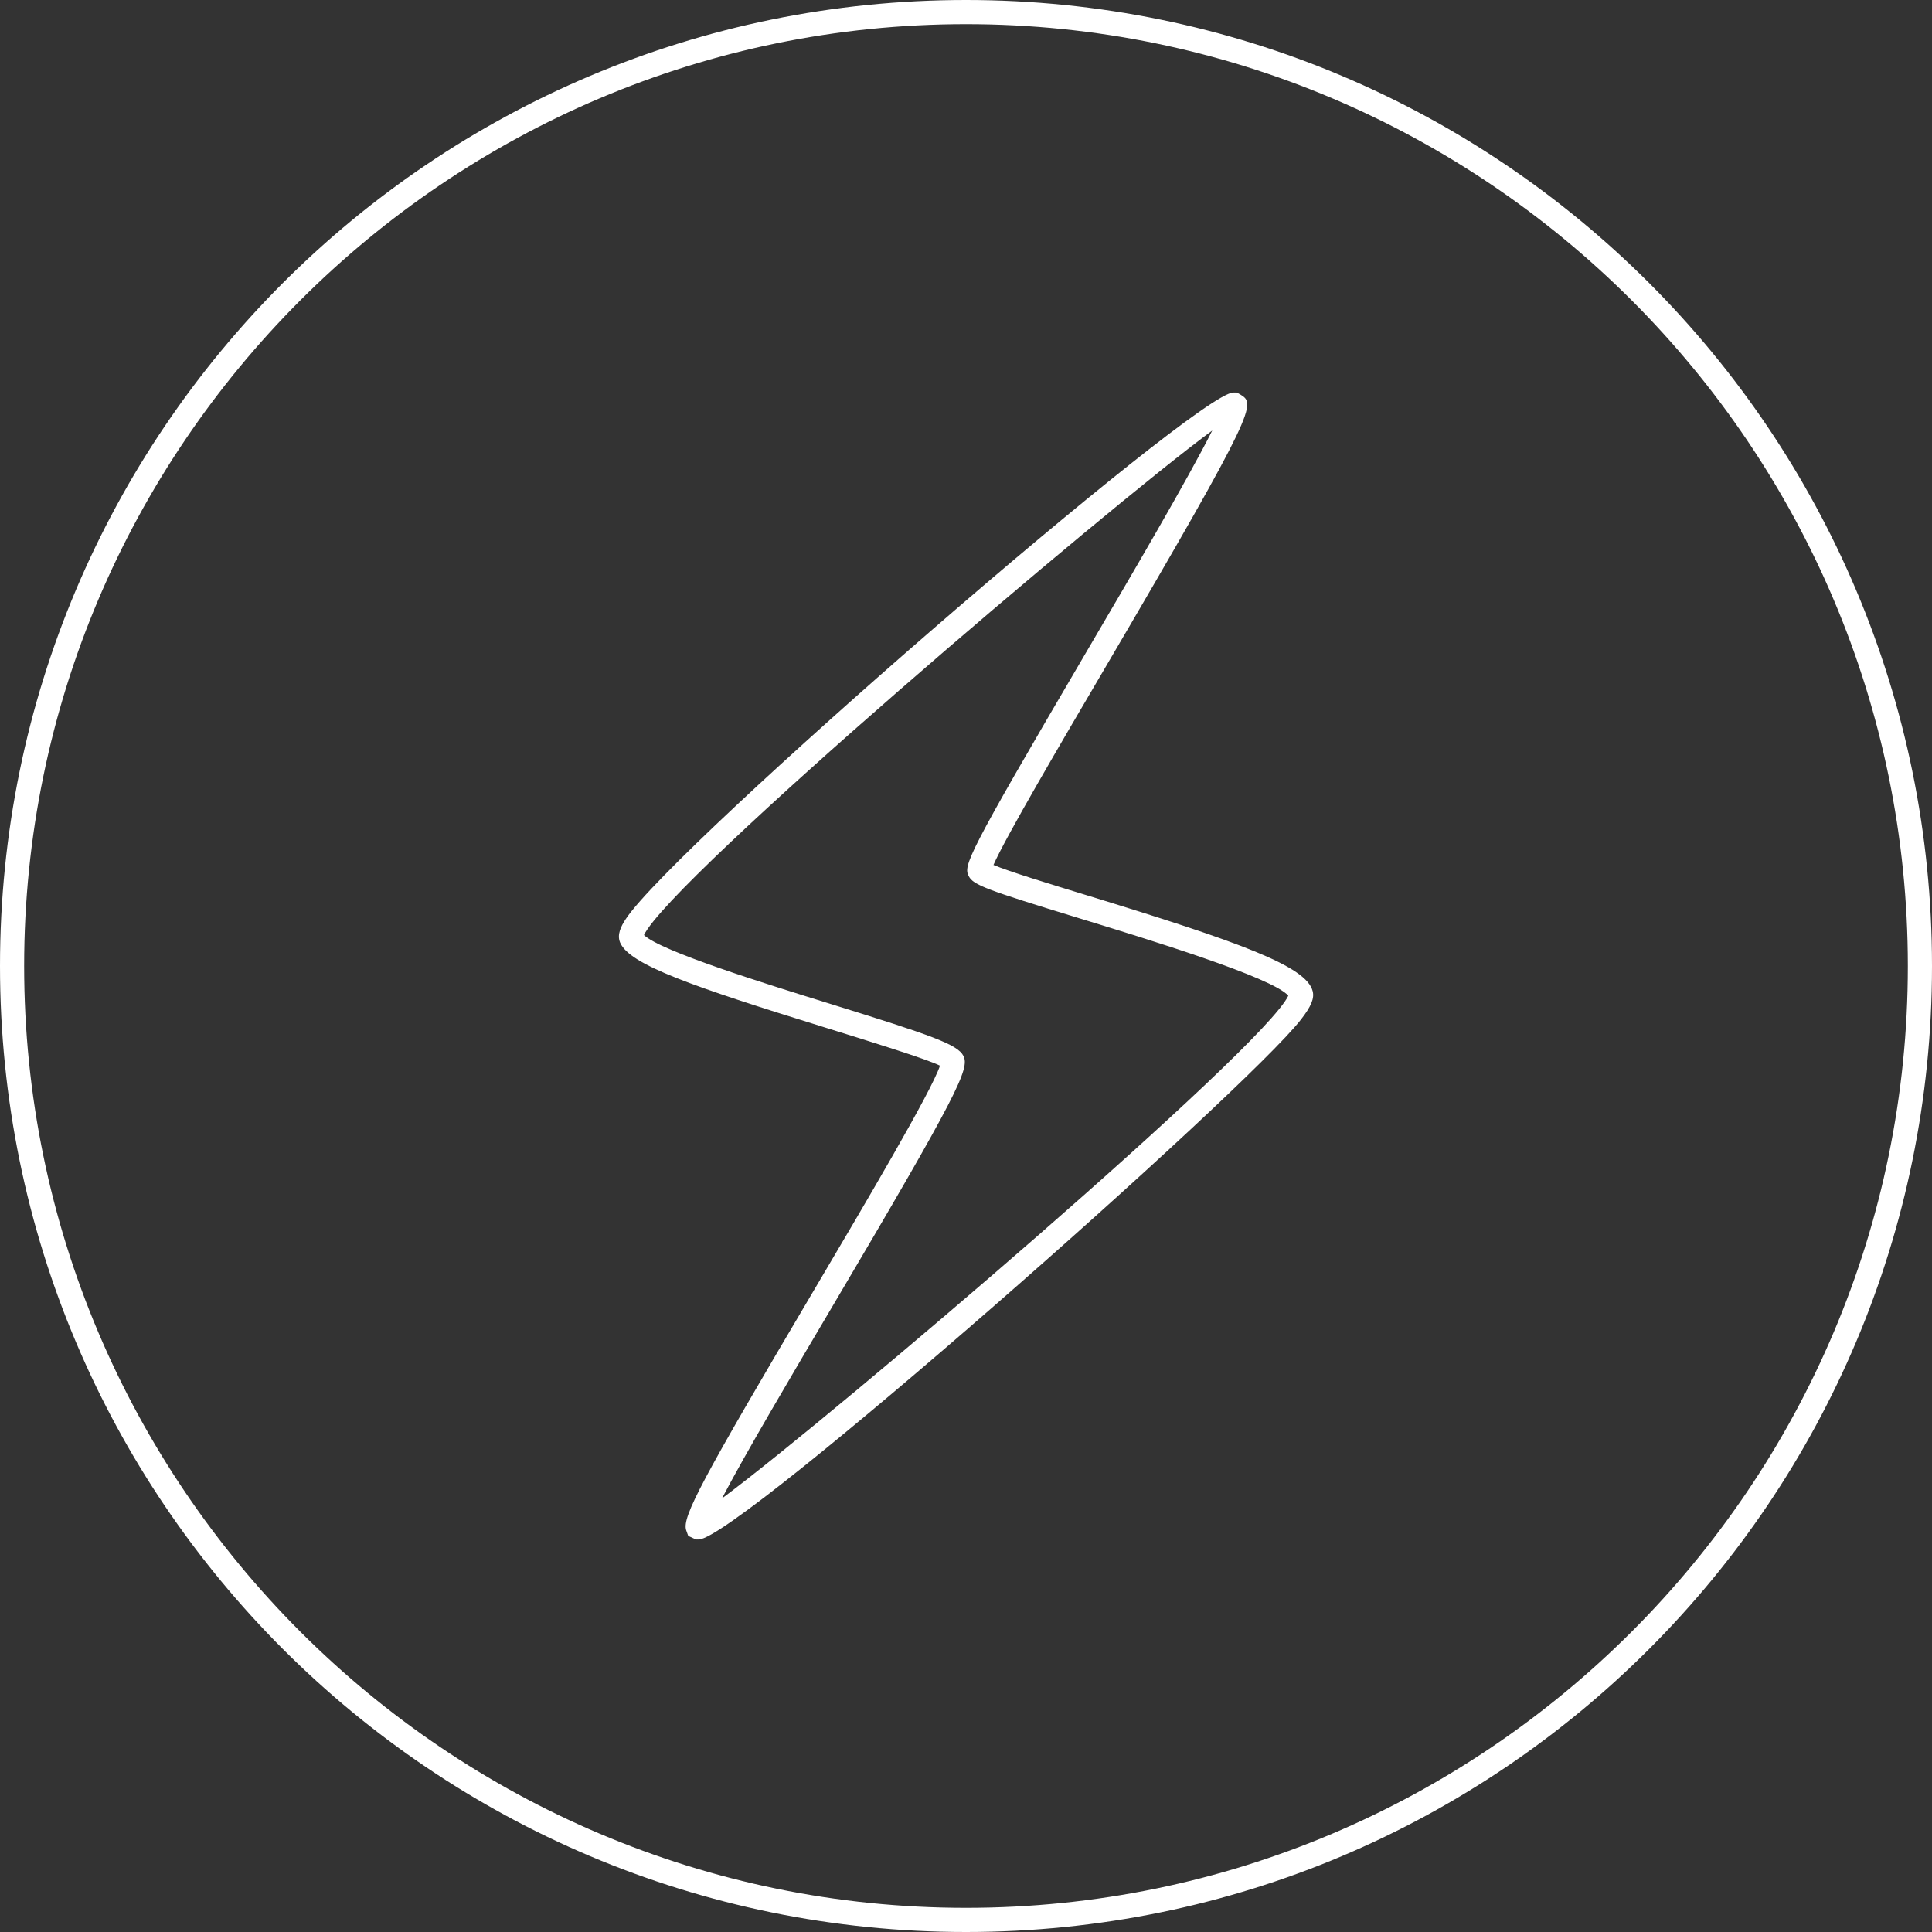<?xml version="1.0" encoding="utf-8"?>
<!-- Generator: Adobe Illustrator 16.0.0, SVG Export Plug-In . SVG Version: 6.00 Build 0)  -->
<!DOCTYPE svg PUBLIC "-//W3C//DTD SVG 1.1//EN" "http://www.w3.org/Graphics/SVG/1.1/DTD/svg11.dtd">
<svg version="1.1" id="圖層_1" xmlns:x="http://ns.adobe.com/Extensibility/1.0/" xmlns:i="http://ns.adobe.com/AdobeIllustrator/10.0/" xmlns:graph="http://ns.adobe.com/Graphs/1.0/"
	 xmlns="http://www.w3.org/2000/svg" xmlns:xlink="http://www.w3.org/1999/xlink" xmlns:a="http://ns.adobe.com/AdobeSVGViewerExtensions/3.0/"
	 x="0px" y="0px" width="80px" height="80px" viewBox="0 0 80 80" style="enable-background:new 0 0 80 80;" xml:space="preserve">
<rect x="0" y="0" width="80" height="80" fill="#333333" stroke="none"/>
<g>
	<g>
		<path style="fill:#FFFFFF;" d="M40,0C17.908,0,0,17.909,0,40c0,22.092,17.908,40,40,40c22.091,0,40-17.908,40-40
			C80,17.909,62.091,0,40,0z M40,79C18.495,79,1,61.505,1,40S18.495,1,40,1s39,17.495,39,39S61.505,79,40,79z M44.97,37.062
			c-1.512-0.462-3.195-0.977-3.833-1.246c0.486-1.119,2.771-5.011,4.64-8.193c6.345-10.81,6.214-10.892,5.582-11.288l-0.146-0.081
			h-0.143c-1.513,0-23.145,18.744-25.158,21.801c-0.195,0.296-0.376,0.645-0.232,0.98c0.394,0.915,3.001,1.812,8.443,3.499
			c1.92,0.596,4.279,1.327,4.8,1.593c-0.357,1.073-3.081,5.68-5.291,9.42c-4.606,7.791-5.387,9.258-5.221,9.809l0.087,0.242
			l0.32,0.148h0.114c1.604,0,22.614-18.538,24.938-21.53c0.425-0.547,0.562-0.877,0.484-1.177
			C54.09,40.008,51.371,39.021,44.97,37.062z M29.895,62.047c0.922-1.774,2.914-5.146,4.597-7.991
			c5.198-8.794,5.665-9.809,5.403-10.331c-0.24-0.478-1.32-0.856-5.477-2.146c-2.662-0.825-7.049-2.187-7.753-2.86
			C27.78,36.394,45.84,21.03,50.196,17.828c-0.972,1.945-3.403,6.087-5.282,9.288c-4.919,8.38-5.03,8.729-4.798,9.169
			c0.191,0.359,0.703,0.554,4.561,1.734c2.826,0.865,8.026,2.456,8.669,3.211C52.309,43.422,34.606,58.538,29.895,62.047z"/>
	</g>
</g>
</svg>

